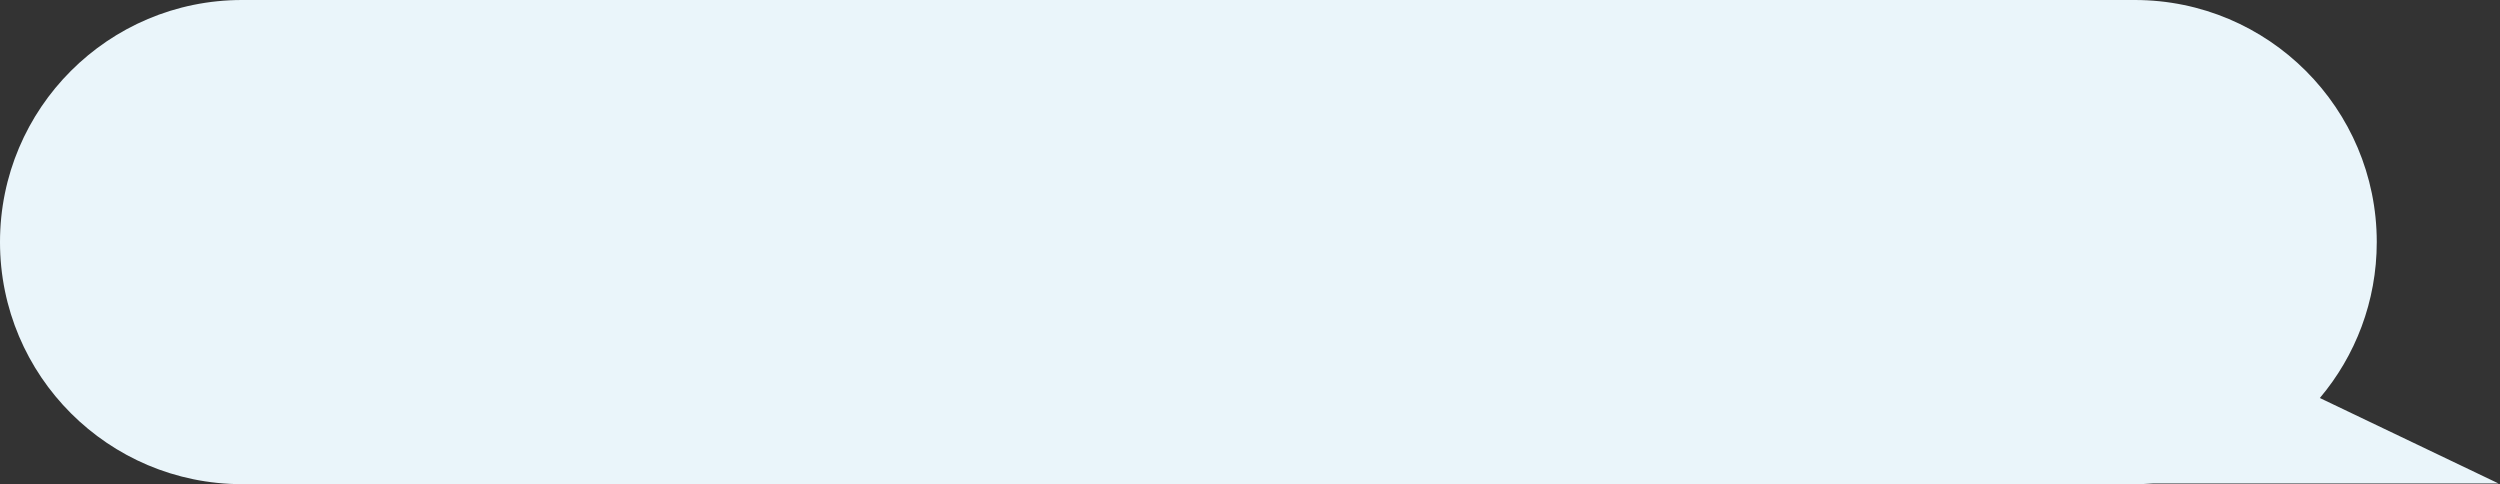 <?xml version="1.0" encoding="UTF-8"?> <svg xmlns="http://www.w3.org/2000/svg" width="1136" height="220" viewBox="0 0 1136 220" fill="none"><rect x="0" y="0" width="1136" height="220" fill="#333333" stroke="none"/> <path fill-rule="evenodd" clip-rule="evenodd" d="M110 0C49.249 0 0 49.249 0 110C0 170.751 49.249 220 110 220H970C972.801 220 975.577 219.895 978.325 219.69H1135.34L1054.14 180.855C1070.28 161.715 1080 136.993 1080 110C1080 49.249 1030.75 0 970 0H110Z" fill="#EAF5FA"></path> </svg> 